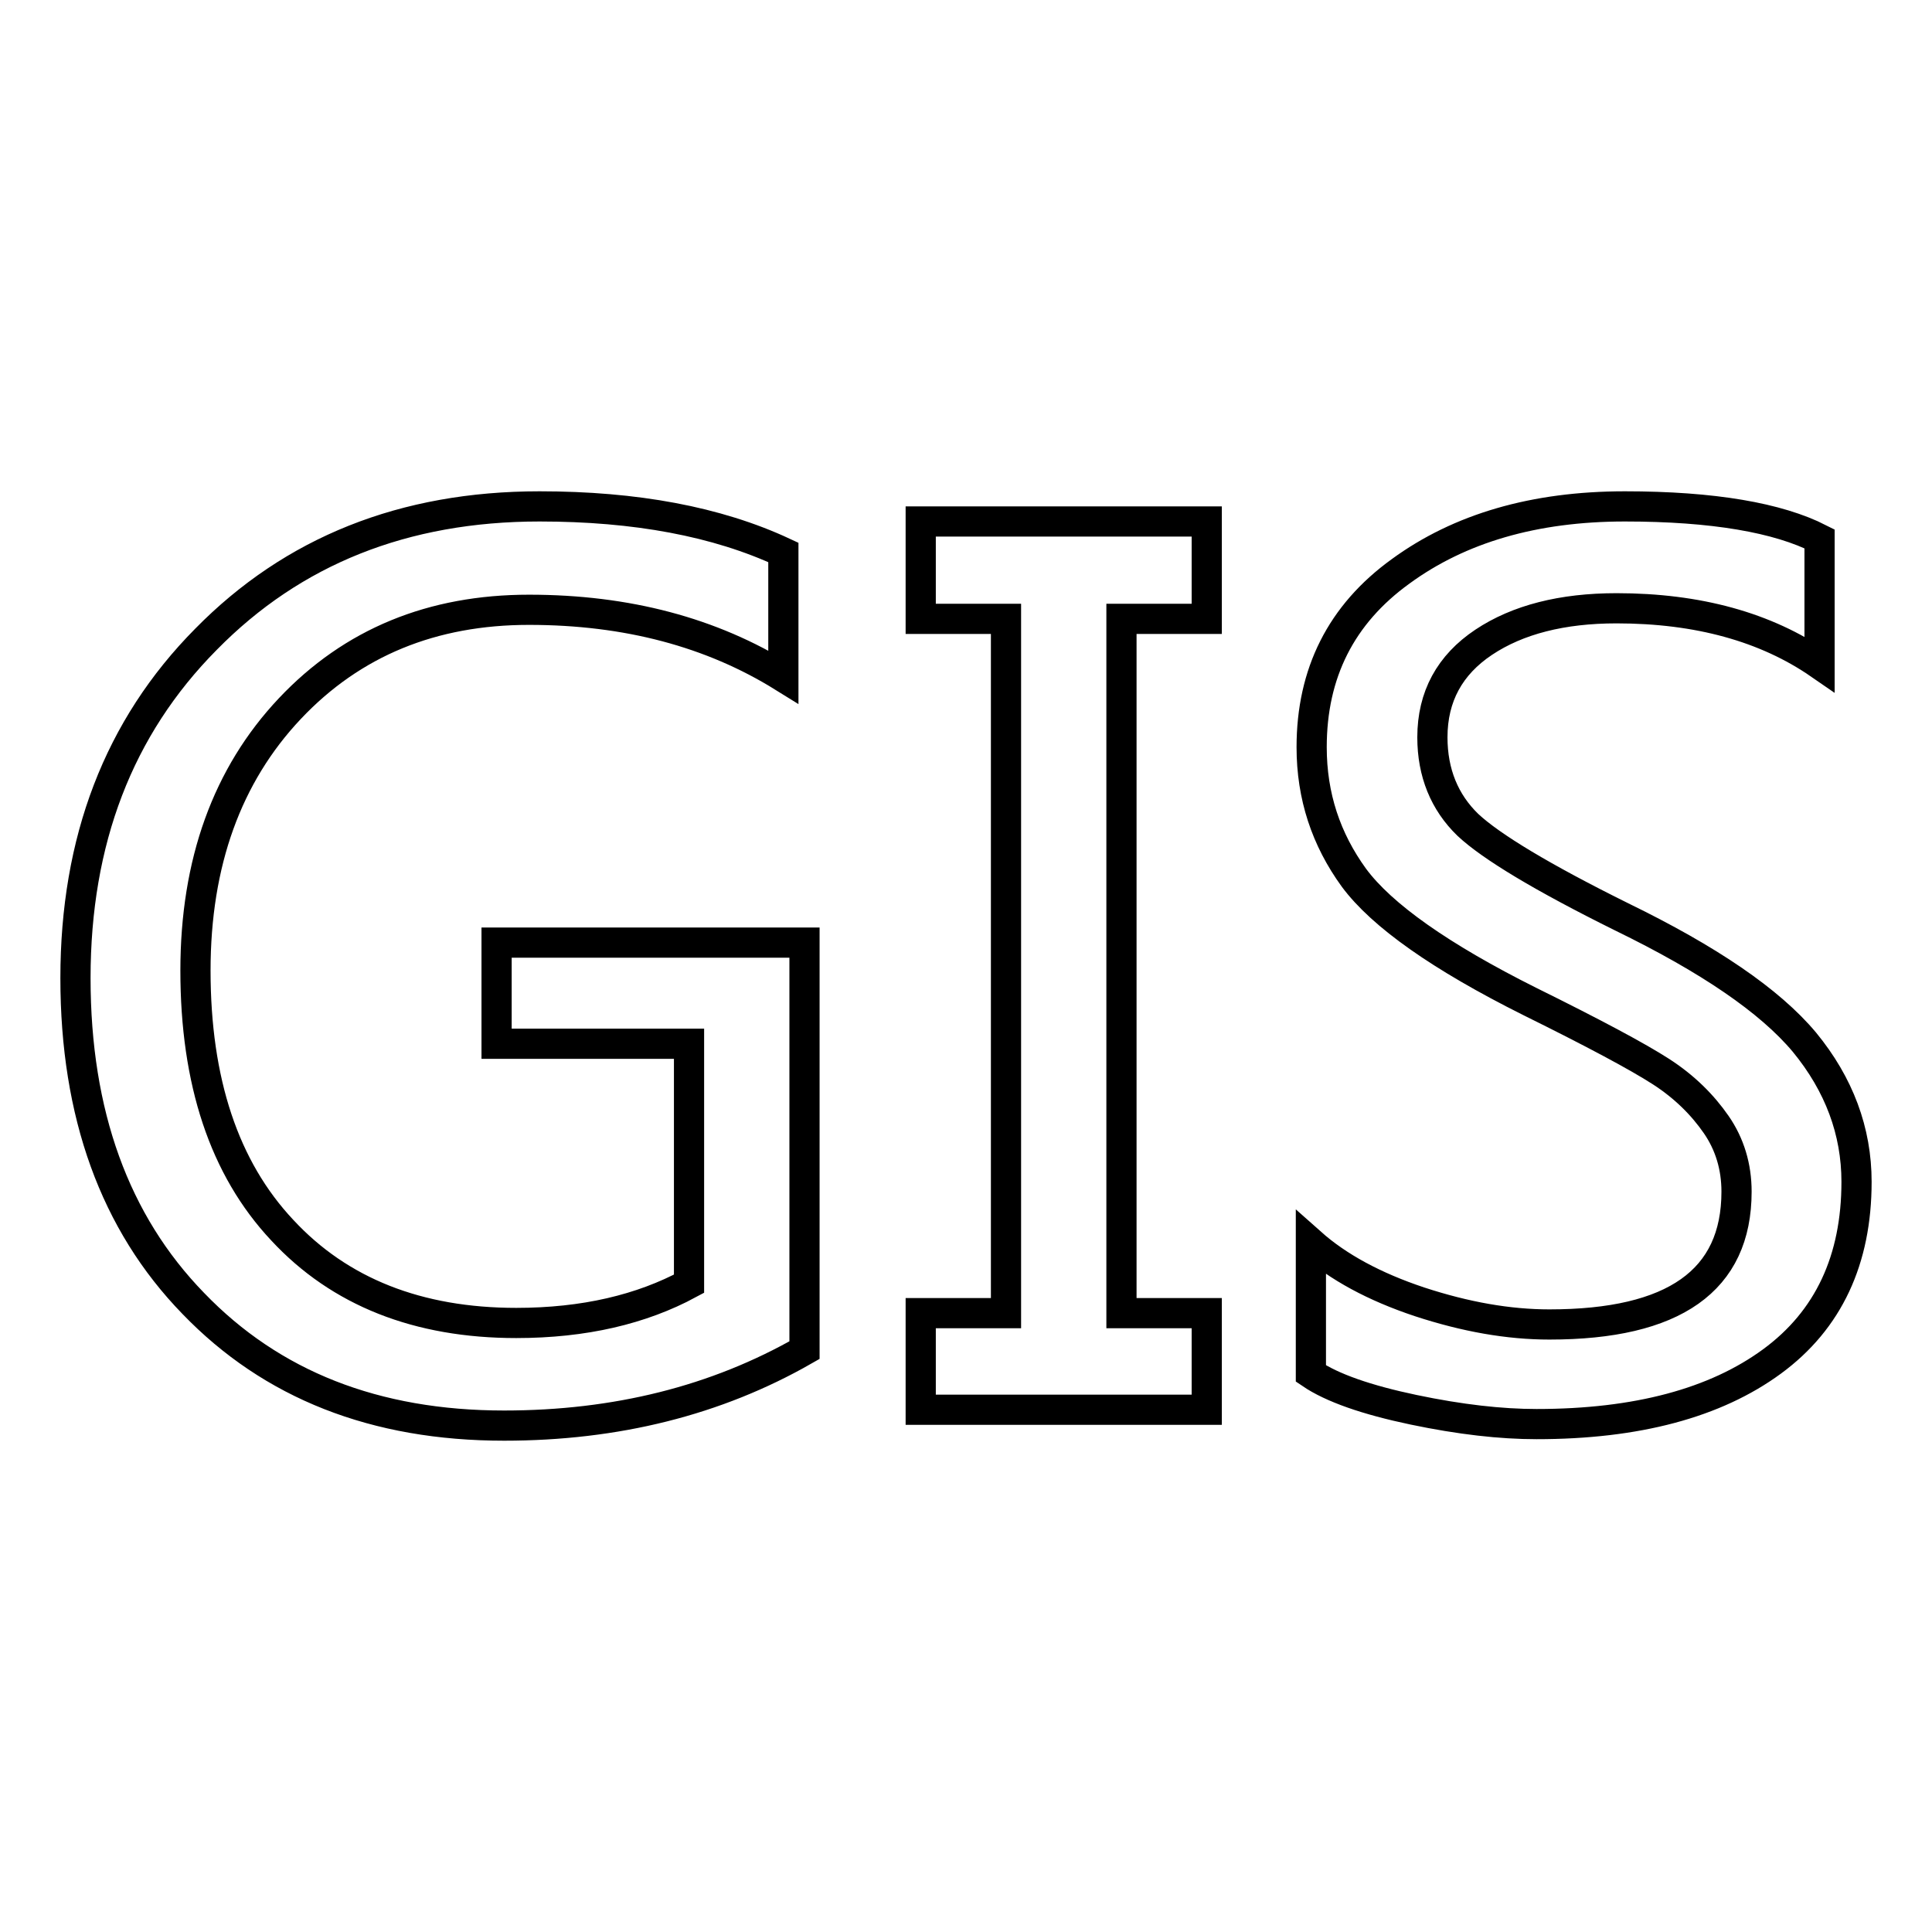 <?xml version="1.0" encoding="utf-8"?>
<!-- Svg Vector Icons : http://www.onlinewebfonts.com/icon -->
<!DOCTYPE svg PUBLIC "-//W3C//DTD SVG 1.1//EN" "http://www.w3.org/Graphics/SVG/1.1/DTD/svg11.dtd">
<svg version="1.1" xmlns="http://www.w3.org/2000/svg" xmlns:xlink="http://www.w3.org/1999/xlink" x="0px" y="0px" viewBox="0 0 256 256" enable-background="new 0 0 256 256" xml:space="preserve">
<g> <path stroke-width="4" fill-opacity="0" stroke="#000000"  d="M65.8,138.3h25.5v31.8c-6.3,3.4-13.9,5.2-22.9,5.2c-13,0-23.4-4.1-31-12.3c-7.7-8.2-11.5-19.7-11.5-34.4 c0-14.3,4.2-25.9,12.5-34.7c8.3-8.8,18.9-13.1,31.7-13.1c13,0,24.2,3,33.7,8.9V73.2c-8.8-4.1-19.6-6.1-32.3-6.1 c-18,0-32.7,5.9-44.2,17.6C15.7,96.4,10,111.4,10,129.6c0,18,5.2,32.4,15.6,43.1c10.4,10.8,24.1,16.2,41.2,16.2 c14.8,0,28.1-3.3,39.8-10v-54H65.8V138.3z M122,82h11.3v92H122v12.8h37.9V174h-11.3V82h11.3V69.1H122V82z M239.1,138.1 c-4.6-5.5-12.7-11-24.2-16.6c-10.5-5.2-17.3-9.3-20.4-12.2c-3.1-3-4.7-6.9-4.7-11.6c0-5.4,2.3-9.6,6.8-12.6 c4.5-3,10.4-4.5,17.6-4.5c10.8,0,19.8,2.5,26.9,7.4V71.4c-5.5-2.8-14.1-4.3-25.8-4.3c-12,0-21.9,2.9-29.7,8.6 c-7.9,5.7-11.8,13.5-11.8,23.3c0,6.5,1.9,12.2,5.6,17.3c3.7,5,11.5,10.5,23.3,16.4c8.5,4.2,14.3,7.3,17.4,9.3c3.1,2,5.5,4.4,7.3,7 c1.8,2.6,2.7,5.6,2.7,8.9c0,11.8-8.3,17.6-24.8,17.6c-5.4,0-11.1-1-17.2-3c-6-2-10.8-4.6-14.4-7.8v17.3c2.8,1.9,7.4,3.5,13.6,4.8 c6.2,1.3,11.6,1.9,16.3,1.9c13.3,0,23.7-2.8,31.2-8.3c7.5-5.5,11.2-13.5,11.2-23.8C246,149.9,243.7,143.7,239.1,138.1z"/></g>
</svg>